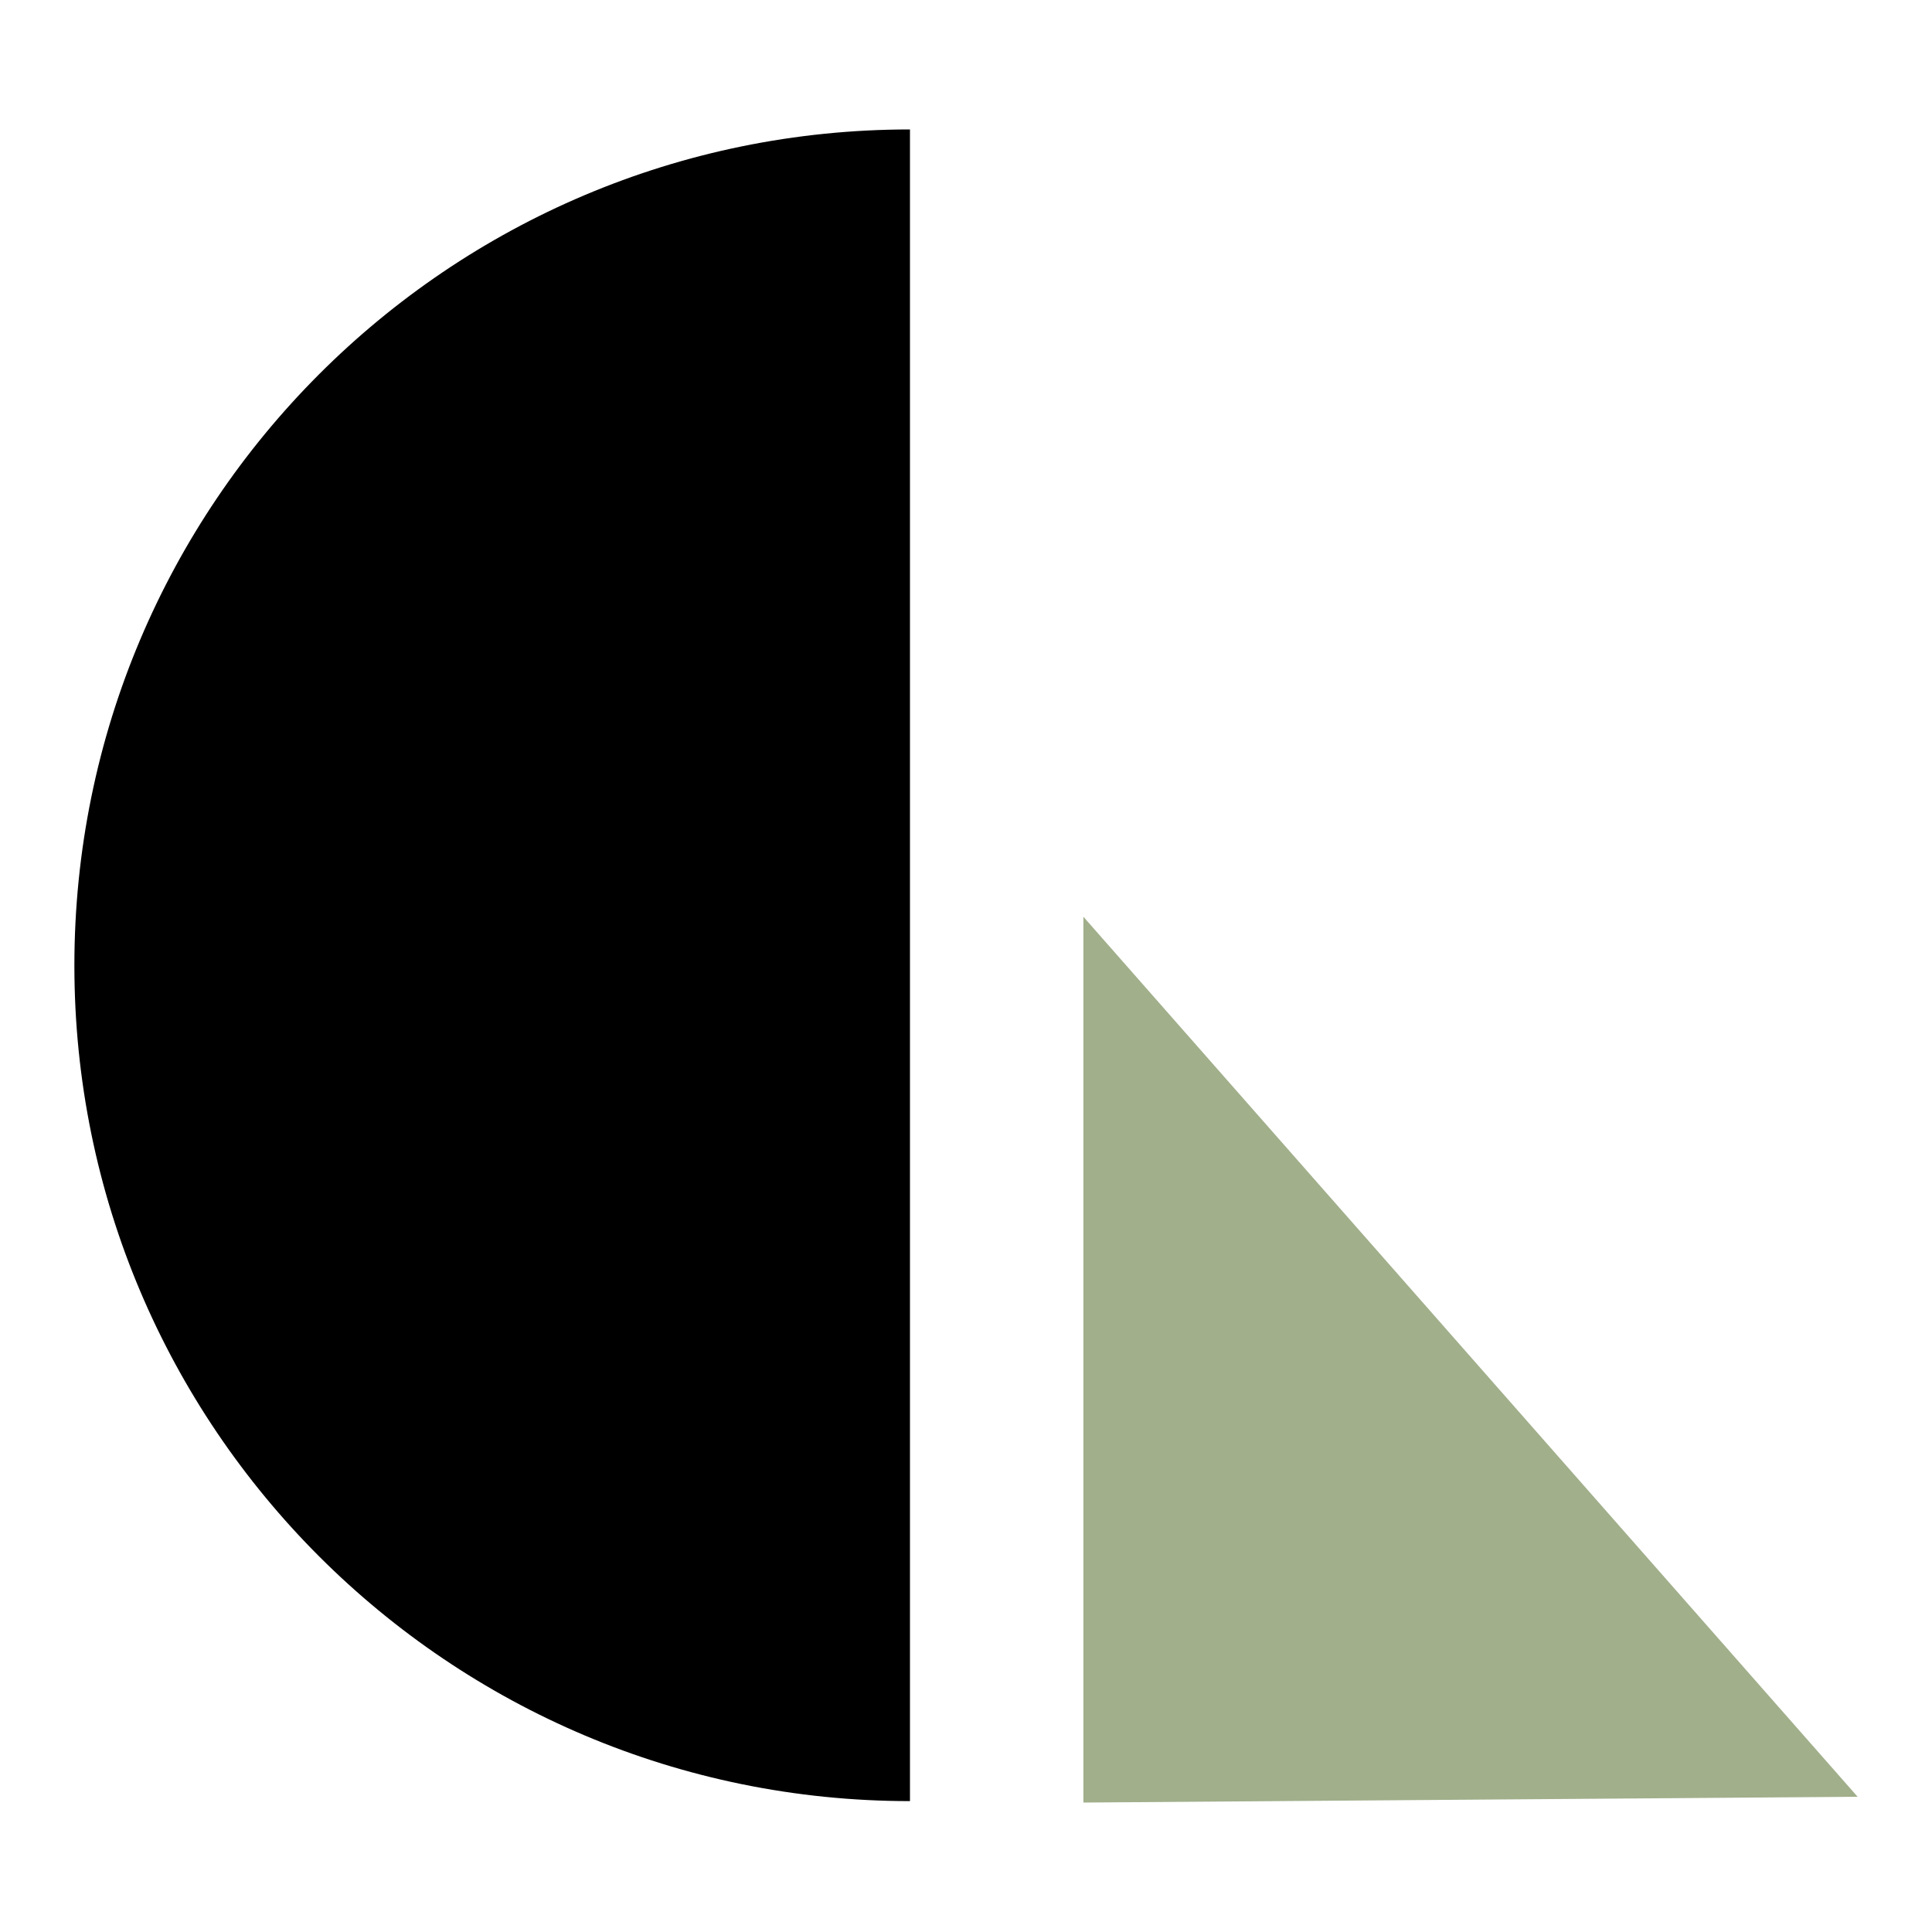 <?xml version="1.0" encoding="utf-8"?>
<!-- Generator: Adobe Illustrator 28.2.0, SVG Export Plug-In . SVG Version: 6.00 Build 0)  -->
<svg version="1.1" id="Capa_1" xmlns="http://www.w3.org/2000/svg" xmlns:xlink="http://www.w3.org/1999/xlink" x="0px" y="0px"
	 viewBox="0 0 40 40" style="enable-background:new 0 0 40 40;" xml:space="preserve">
<style type="text/css">
	.st0{fill:#A1AF8B;}
</style>
<g>
	<g>
		<g>
			<path d="M1.54,19.99c0,9.56,7.75,17.3,17.3,17.3V2.68C9.28,2.68,1.54,10.43,1.54,19.99z"/>
		</g>
		<g>
			<polygon class="st0" points="22.43,18.98 22.43,37.32 38.46,37.2 			"/>
		</g>
	</g>
</g>
</svg>
